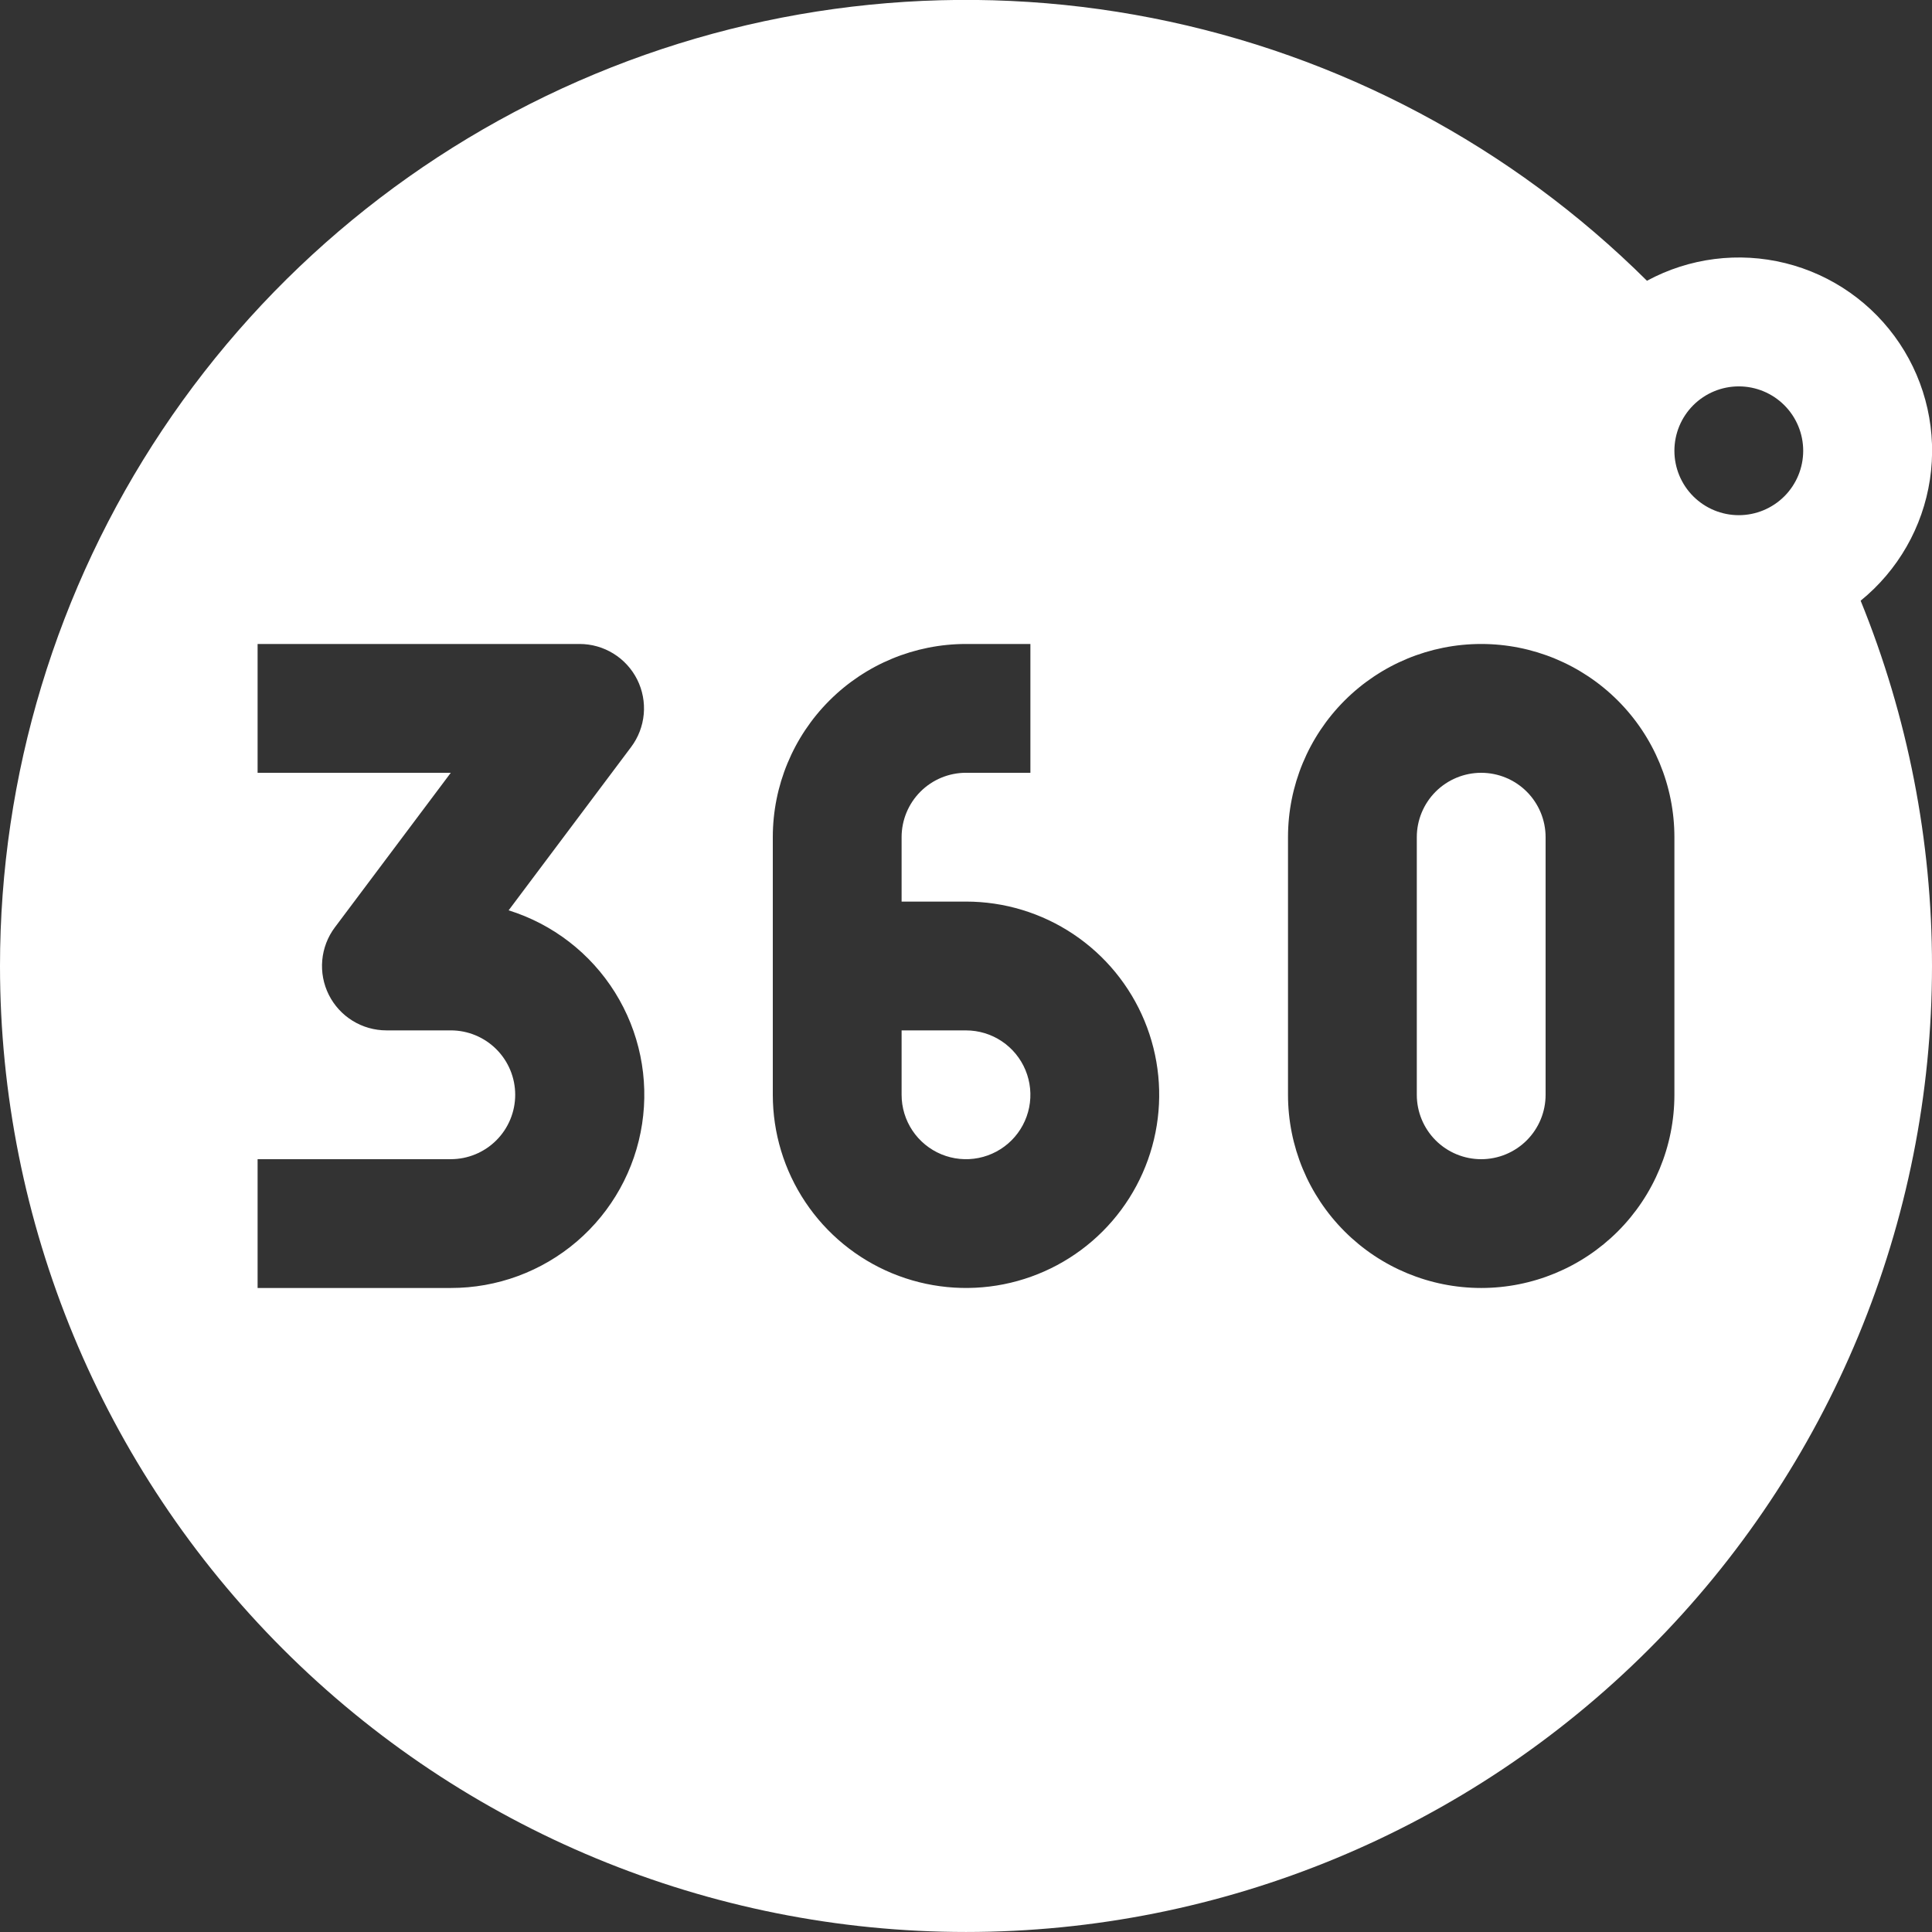 <?xml version="1.0" encoding="UTF-8"?> <svg xmlns="http://www.w3.org/2000/svg" width="180" height="180" viewBox="0 0 180 180" fill="none"><rect x="0" y="0" width="180" height="180" fill="#333333" stroke="none"/> <g clip-path="url(#clip0_55_364)"> <path d="M84 102V96H90C91.187 96 92.347 96.352 93.333 97.011C94.32 97.671 95.089 98.608 95.543 99.704C95.997 100.8 96.116 102.007 95.885 103.171C95.653 104.334 95.082 105.404 94.243 106.243C93.403 107.082 92.334 107.653 91.171 107.885C90.007 108.116 88.8 107.997 87.704 107.543C86.608 107.089 85.671 106.32 85.011 105.333C84.352 104.347 84 103.187 84 102ZM138 72C136.409 72 134.883 72.632 133.757 73.757C132.632 74.883 132 76.409 132 78V102C132 103.591 132.632 105.117 133.757 106.243C134.883 107.368 136.409 108 138 108C139.591 108 141.117 107.368 142.243 106.243C143.368 105.117 144 103.591 144 102V78C144 76.409 143.368 74.883 142.243 73.757C141.117 72.632 139.591 72 138 72Z" fill="white"></path> <path fill-rule="evenodd" clip-rule="evenodd" d="M1.60814e-07 89.998C-0.001 72.22 5.263 54.841 15.127 40.052C24.992 25.262 39.015 13.726 55.428 6.897C71.842 0.068 89.91 -1.747 107.354 1.681C124.797 5.109 140.835 13.626 153.444 26.158C157.389 24.023 161.988 23.439 166.341 24.518C170.694 25.597 174.487 28.262 176.978 31.992C179.469 35.721 180.478 40.246 179.807 44.681C179.136 49.115 176.834 53.139 173.352 55.966C177.747 66.773 180.005 78.331 180 89.998C180 113.867 170.518 136.759 153.64 153.637C136.761 170.516 113.869 179.998 90 179.998C66.13 179.998 43.239 170.516 26.36 153.637C9.482 136.759 1.60814e-07 113.867 1.60814e-07 89.998ZM162 35.998C160.409 35.998 158.883 36.63 157.757 37.755C156.632 38.88 156 40.406 156 41.998C156 43.589 156.632 45.115 157.757 46.24C158.883 47.365 160.409 47.998 162 47.998C163.591 47.998 165.117 47.365 166.243 46.24C167.368 45.115 168 43.589 168 41.998C168 40.406 167.368 38.88 166.243 37.755C165.117 36.63 163.591 35.998 162 35.998ZM24 71.998H42L31.2 86.398C30.531 87.289 30.124 88.349 30.024 89.459C29.924 90.569 30.135 91.684 30.633 92.681C31.132 93.677 31.898 94.516 32.846 95.102C33.794 95.687 34.886 95.998 36 95.998H42C43.591 95.998 45.117 96.63 46.243 97.755C47.368 98.88 48 100.406 48 101.998C48 103.589 47.368 105.115 46.243 106.24C45.117 107.365 43.591 107.998 42 107.998H24V119.998H42C46.307 120.005 50.474 118.467 53.744 115.665C57.014 112.862 59.17 108.98 59.822 104.722C60.474 100.465 59.578 96.115 57.297 92.462C55.015 88.809 51.5 86.096 47.388 84.814L58.8 69.598C59.469 68.706 59.876 67.646 59.976 66.536C60.076 65.427 59.865 64.311 59.367 63.314C58.868 62.318 58.102 61.48 57.154 60.894C56.206 60.308 55.114 59.998 54 59.998H24V71.998ZM90 59.998C85.226 59.998 80.648 61.894 77.272 65.27C73.896 68.645 72 73.224 72 77.998V101.998C72 105.558 73.056 109.038 75.034 111.998C77.011 114.958 79.823 117.265 83.112 118.627C86.401 119.99 90.02 120.346 93.512 119.652C97.003 118.957 100.211 117.243 102.728 114.726C105.245 112.208 106.96 109.001 107.654 105.509C108.349 102.018 107.992 98.398 106.63 95.109C105.267 91.82 102.96 89.009 100 87.031C97.04 85.053 93.56 83.998 90 83.998H84V77.998C84 76.406 84.632 74.88 85.757 73.755C86.883 72.63 88.409 71.998 90 71.998H96V59.998H90ZM120 77.998C120 73.224 121.896 68.645 125.272 65.27C128.648 61.894 133.226 59.998 138 59.998C142.774 59.998 147.352 61.894 150.728 65.27C154.104 68.645 156 73.224 156 77.998V101.998C156 106.772 154.104 111.35 150.728 114.726C147.352 118.101 142.774 119.998 138 119.998C133.226 119.998 128.648 118.101 125.272 114.726C121.896 111.35 120 106.772 120 101.998V77.998Z" fill="white"></path> </g> <defs> <clipPath id="clip0_55_364"> <rect width="45" height="45" fill="white" transform="scale(4)"></rect> </clipPath> </defs> </svg> 